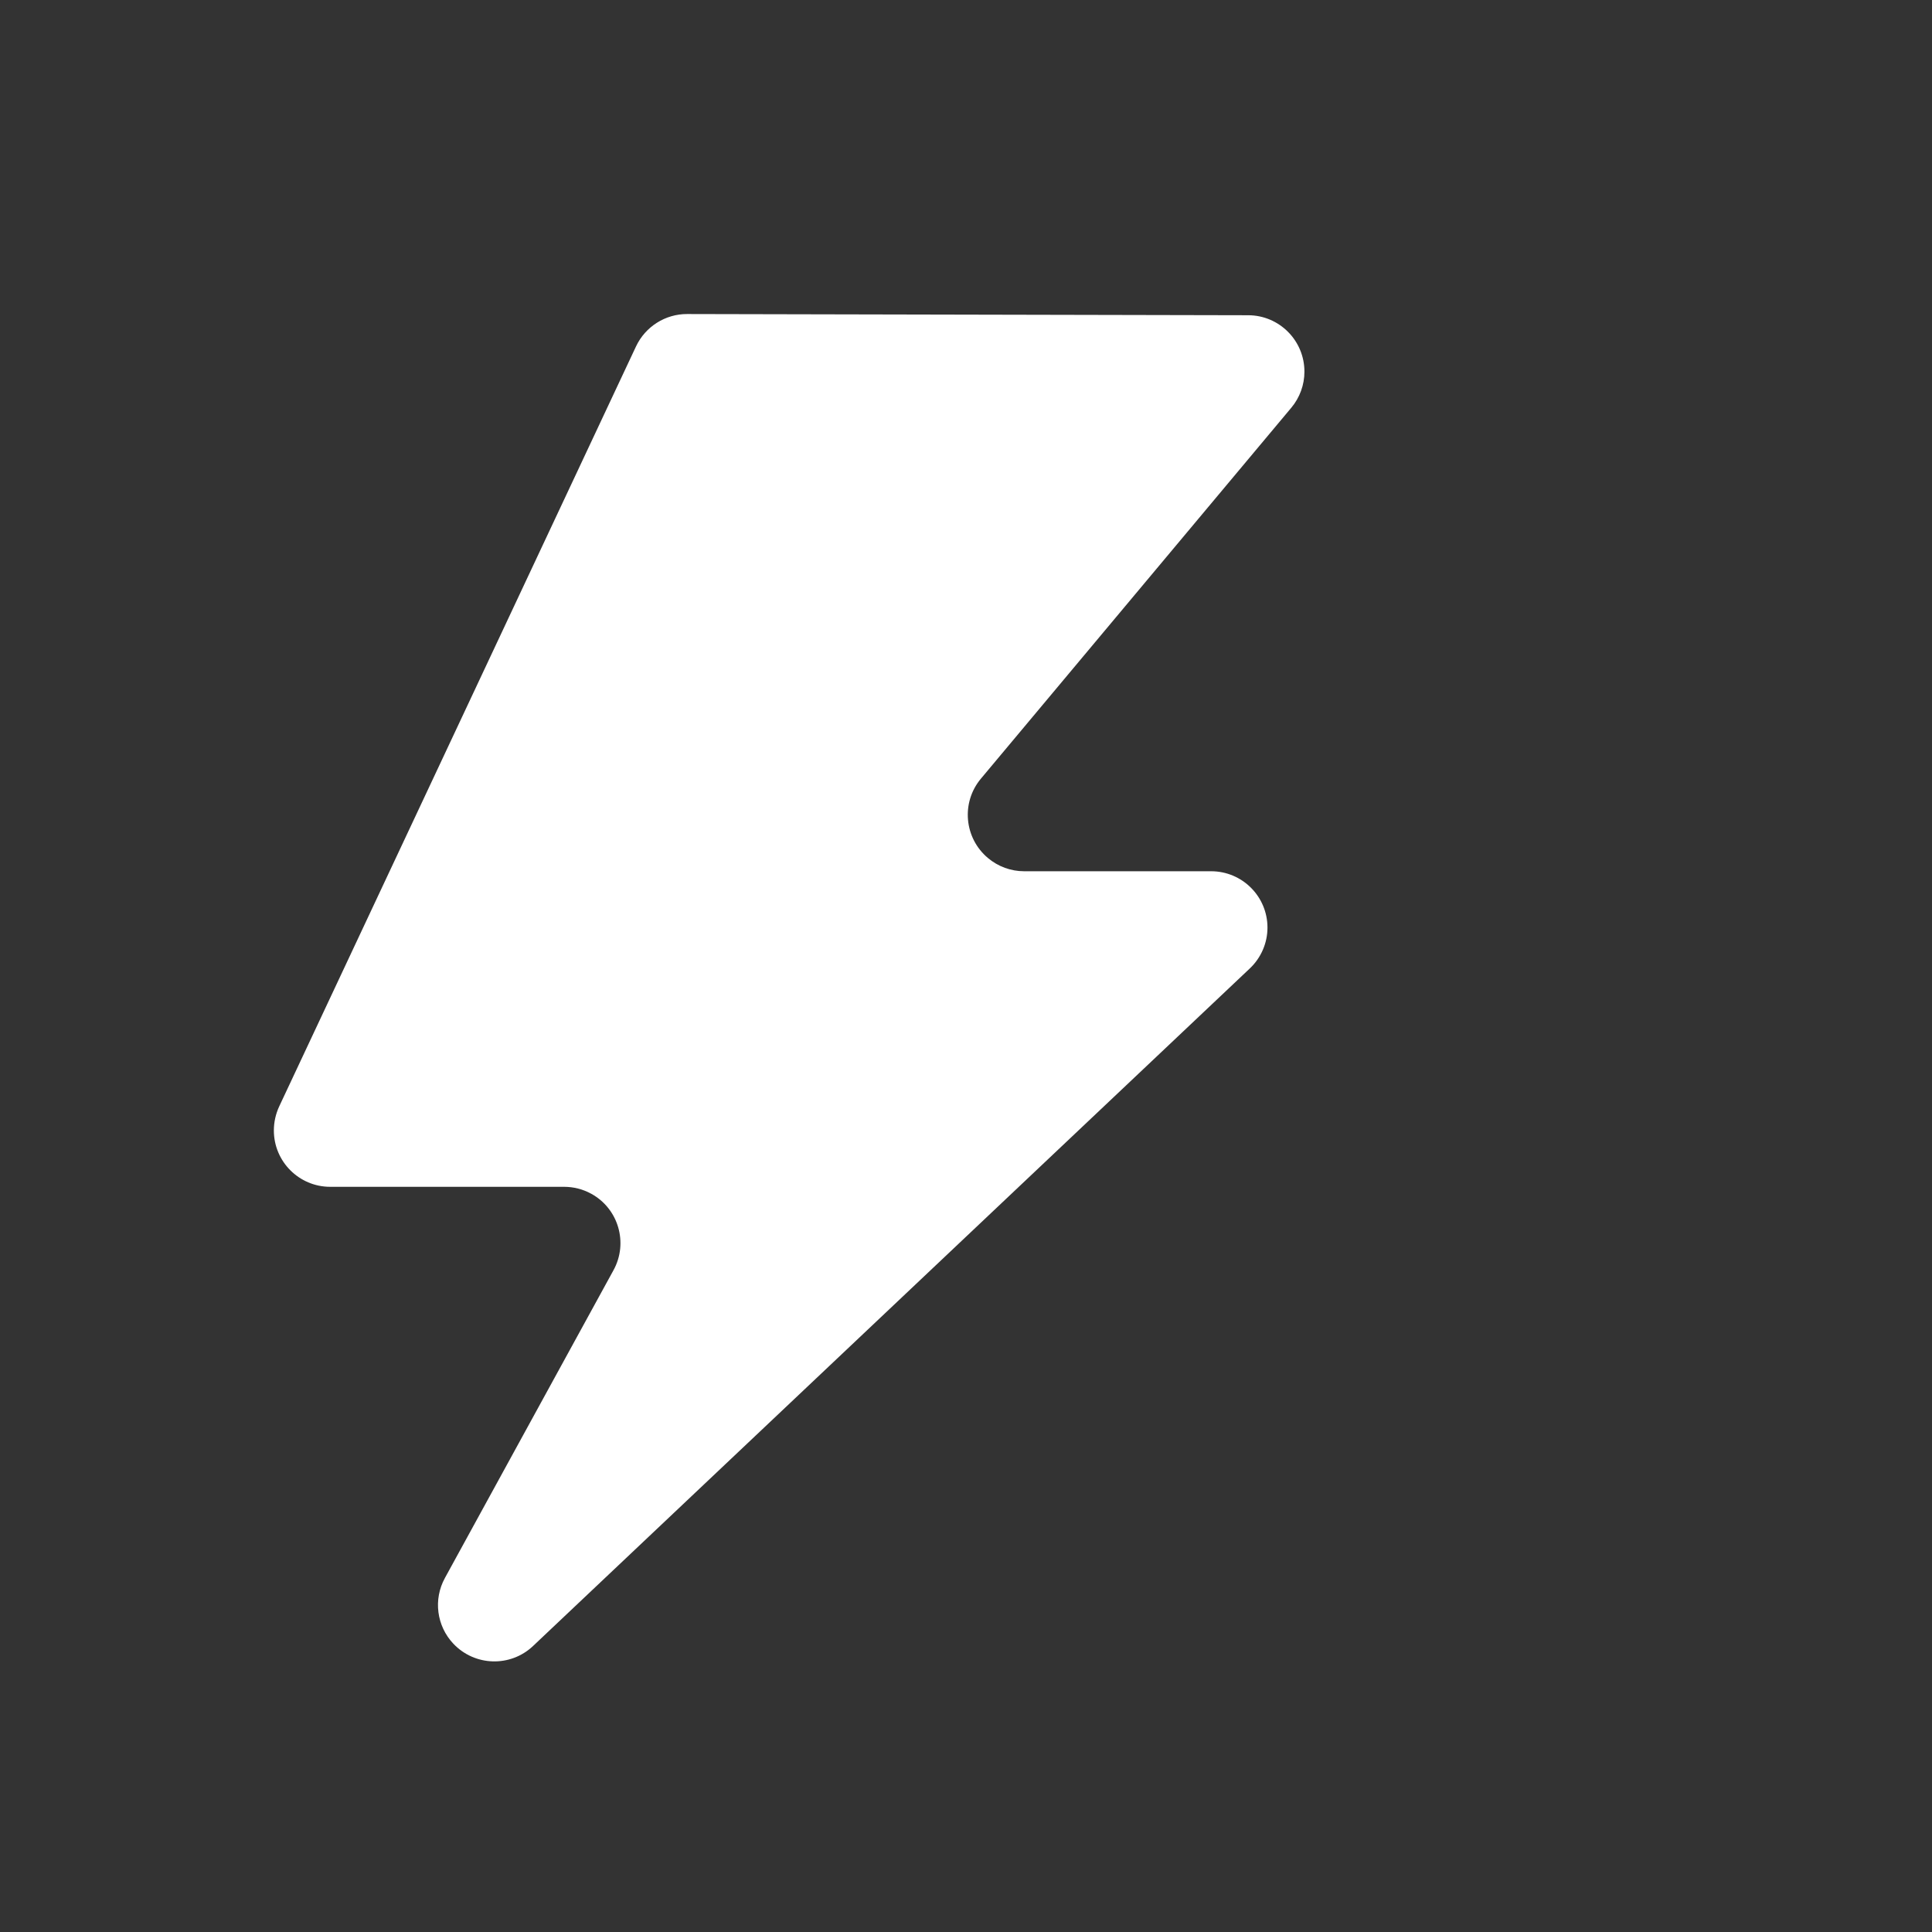 <svg xmlns="http://www.w3.org/2000/svg" width="24" height="24" viewBox="0 0 24 24">
  <rect x="0" y="0" width="24" height="24" fill="#333333" stroke="none"/>
  <g fill="none" fill-rule="evenodd" transform="translate(3 -1)">
    <rect width="21" height="25.2"/>
    <path fill="#FFF" fill-rule="nonzero" d="M5.537,4.901 L12.506,4.916 C12.892,4.917 13.205,5.231 13.204,5.618 C13.204,5.781 13.146,5.94 13.041,6.065 L9.185,10.673 C8.937,10.97 8.977,11.411 9.273,11.659 C9.399,11.765 9.558,11.823 9.722,11.823 L12.045,11.823 C12.431,11.823 12.745,12.136 12.745,12.523 C12.745,12.715 12.665,12.899 12.525,13.031 L3.622,21.447 C3.341,21.713 2.898,21.7 2.632,21.419 C2.423,21.198 2.381,20.868 2.527,20.602 L4.621,16.779 C4.807,16.44 4.683,16.014 4.344,15.829 C4.24,15.772 4.125,15.743 4.007,15.743 L1.102,15.743 C0.715,15.743 0.402,15.429 0.402,15.043 C0.402,14.94 0.425,14.838 0.468,14.745 L4.901,5.303 C5.017,5.057 5.265,4.9 5.537,4.901 Z"/>
  </g>
</svg>
